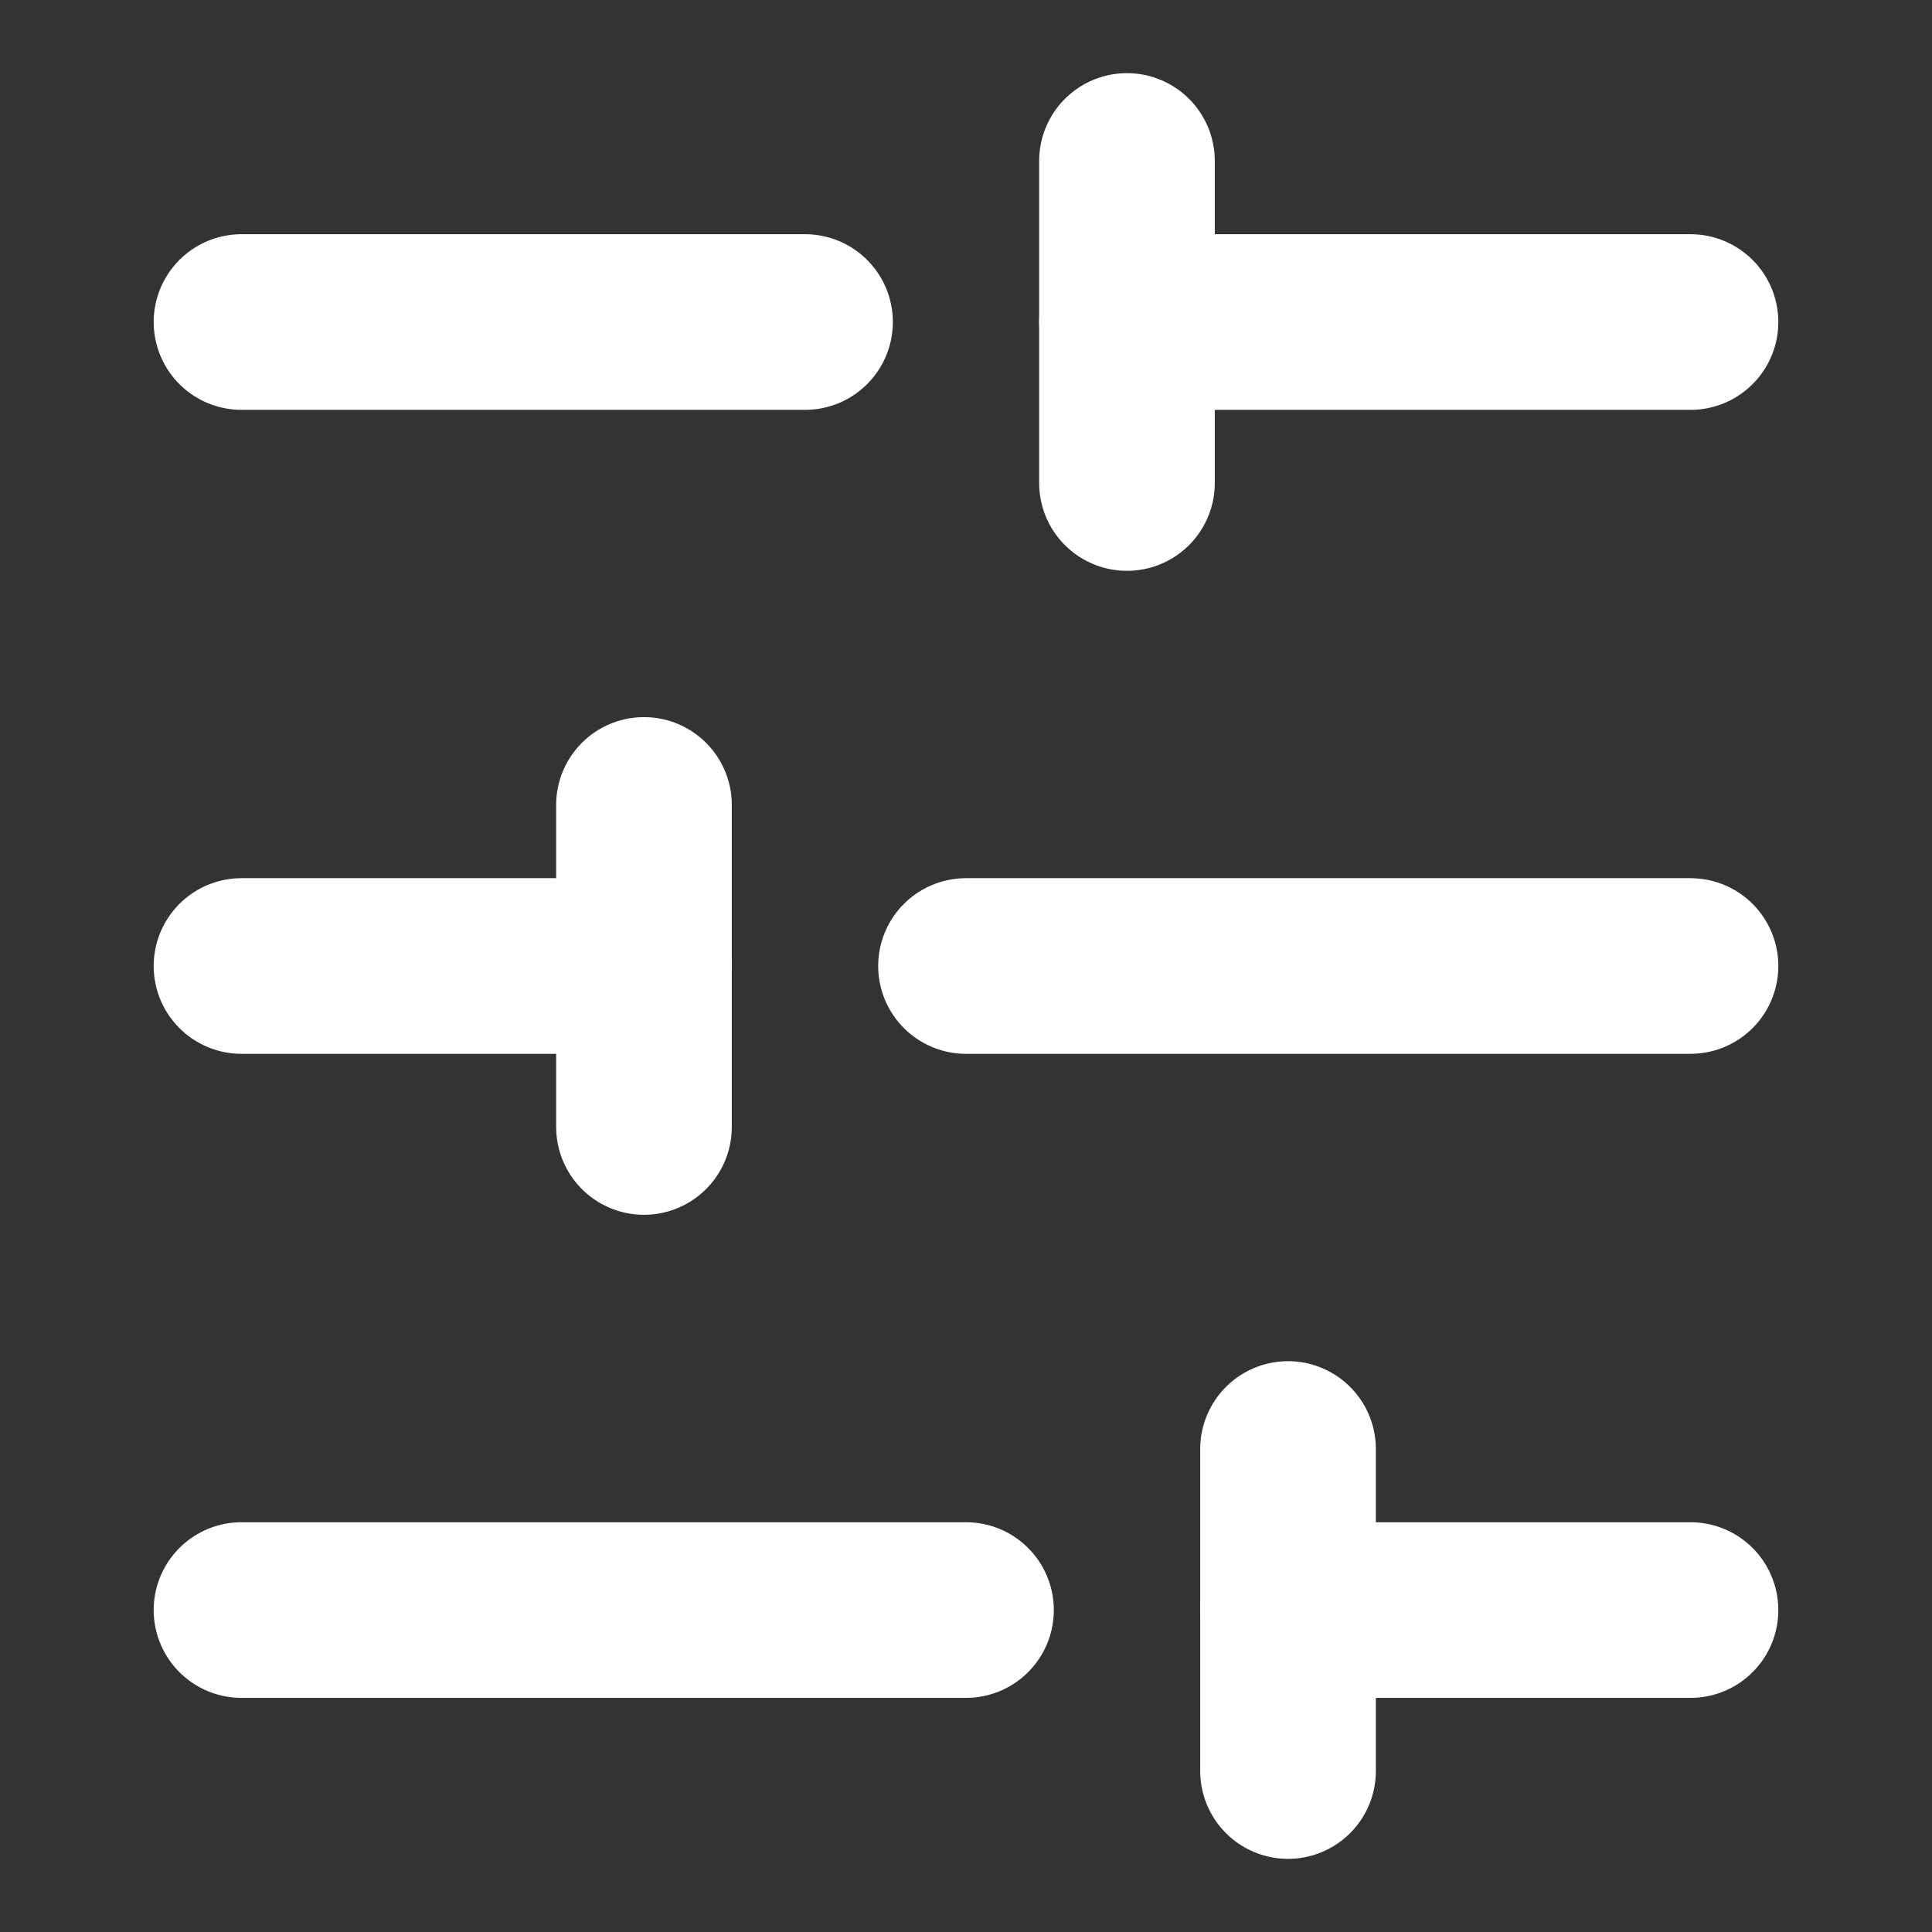 <svg width="22" height="22" viewBox="0 0 22 22" fill="none" xmlns="http://www.w3.org/2000/svg">
<rect x="0" y="0" width="22" height="22" fill="#333333" stroke="none"/>
<path d="M19.25 3.667H12.833" stroke="#fff" stroke-width="2" stroke-linecap="round" stroke-linejoin="round"/>
<path d="M9.167 3.667H2.75" stroke="#fff" stroke-width="2" stroke-linecap="round" stroke-linejoin="round"/>
<path d="M19.25 11H11" stroke="#fff" stroke-width="2" stroke-linecap="round" stroke-linejoin="round"/>
<path d="M7.333 11H2.75" stroke="#fff" stroke-width="2" stroke-linecap="round" stroke-linejoin="round"/>
<path d="M19.25 18.334H14.667" stroke="#fff" stroke-width="2" stroke-linecap="round" stroke-linejoin="round"/>
<path d="M11 18.334H2.75" stroke="#fff" stroke-width="2" stroke-linecap="round" stroke-linejoin="round"/>
<path d="M12.833 1.833V5.5" stroke="#fff" stroke-width="2" stroke-linecap="round" stroke-linejoin="round"/>
<path d="M7.333 9.166V12.833" stroke="#fff" stroke-width="2" stroke-linecap="round" stroke-linejoin="round"/>
<path d="M14.667 16.5V20.167" stroke="#fff" stroke-width="2" stroke-linecap="round" stroke-linejoin="round"/>
</svg>
